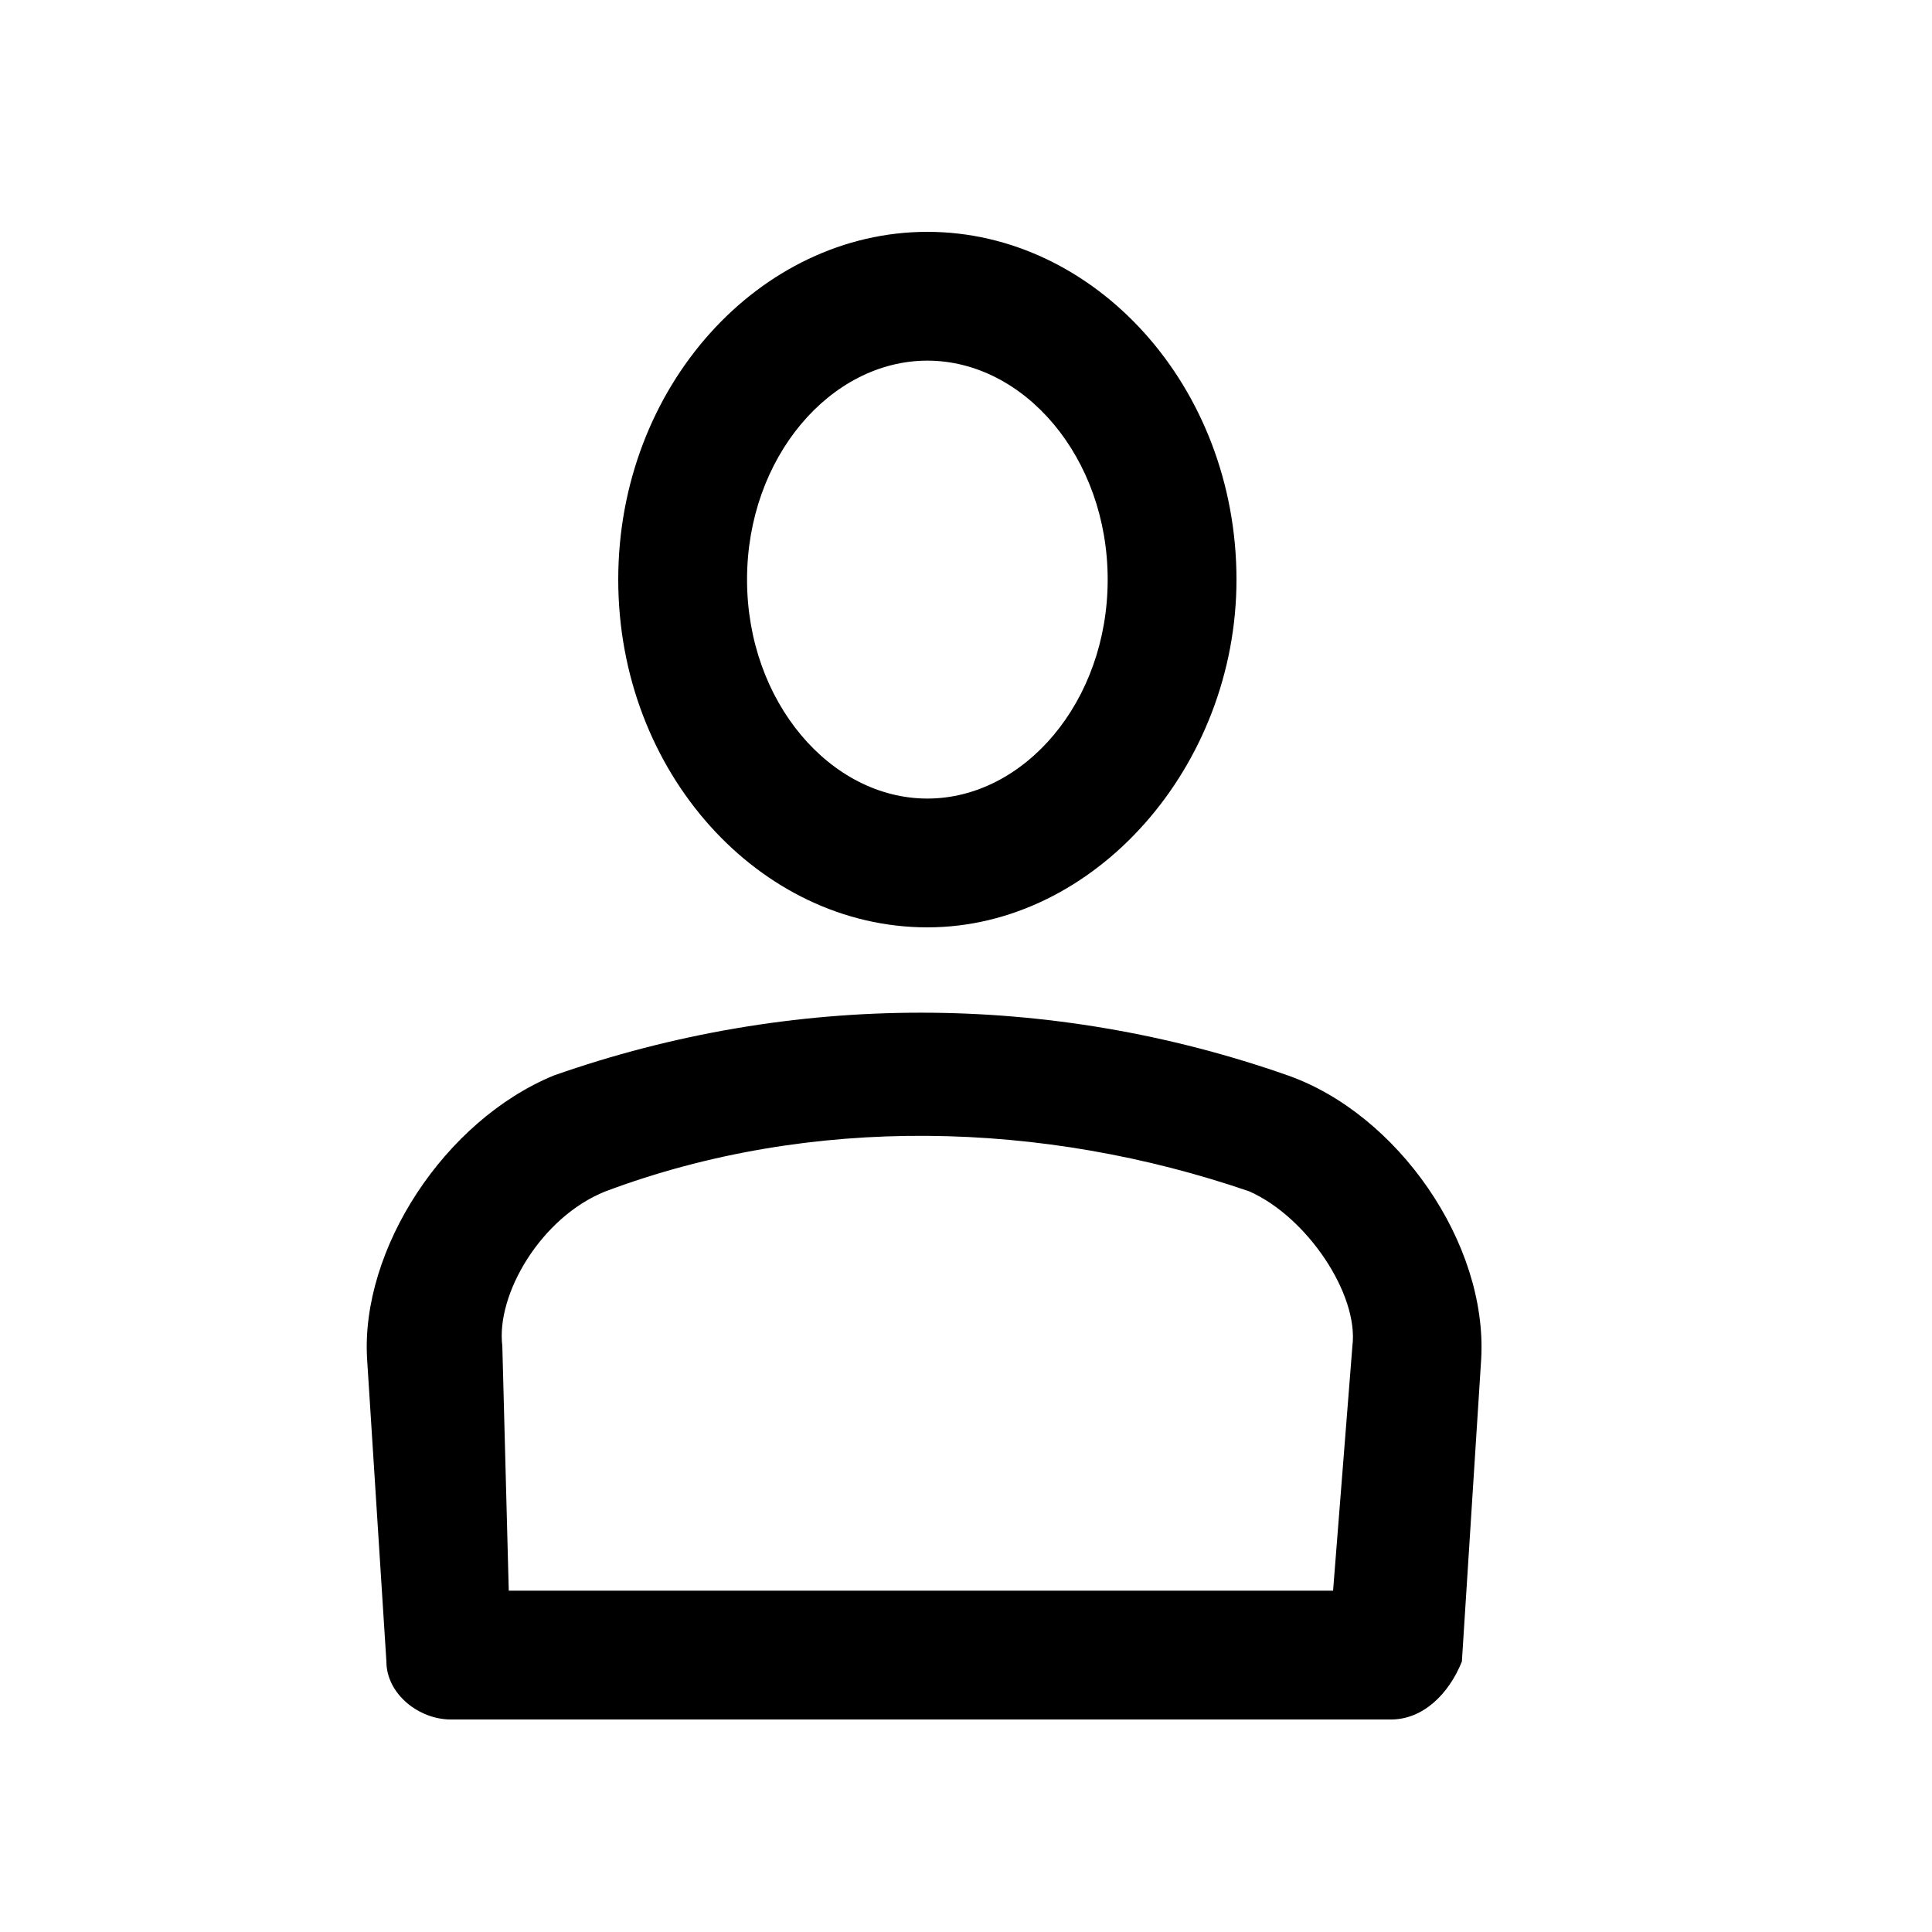 <?xml version="1.0" encoding="UTF-8"?> <svg xmlns="http://www.w3.org/2000/svg" xmlns:xlink="http://www.w3.org/1999/xlink" version="1.1" id="Слой_1" x="0px" y="0px" viewBox="0 0 30 30" style="enable-background:new 0 0 30 30;" xml:space="preserve"> <g> <g> <path d="M14.4,14.4c-2.6,0-4.8-2.4-4.8-5.4c0-3,2.2-5.4,4.8-5.4C17,3.6,19.2,6,19.2,9C19.2,11.9,17,14.4,14.4,14.4L14.4,14.4z M14.4,5.6c-1.5,0-2.8,1.5-2.8,3.4c0,1.9,1.3,3.4,2.8,3.4c1.5,0,2.8-1.5,2.8-3.4C17.2,7.1,15.9,5.6,14.4,5.6L14.4,5.6z"></path> </g> <g> <path d="M21.6,26.7H7c-0.5,0-1-0.4-1-0.9l-0.3-4.7c-0.1-1.7,1.2-3.7,2.9-4.4c3.7-1.3,7.7-1.3,11.4,0c1.7,0.6,3.1,2.6,3,4.4 l-0.3,4.7C22.5,26.3,22.1,26.7,21.6,26.7L21.6,26.7z M7.9,24.7h12.8l0.3-3.8c0.1-0.8-0.7-2-1.6-2.4c-3.2-1.1-6.8-1.2-10,0 c-1,0.4-1.7,1.6-1.6,2.4L7.9,24.7L7.9,24.7z"></path> </g> </g> </svg> 